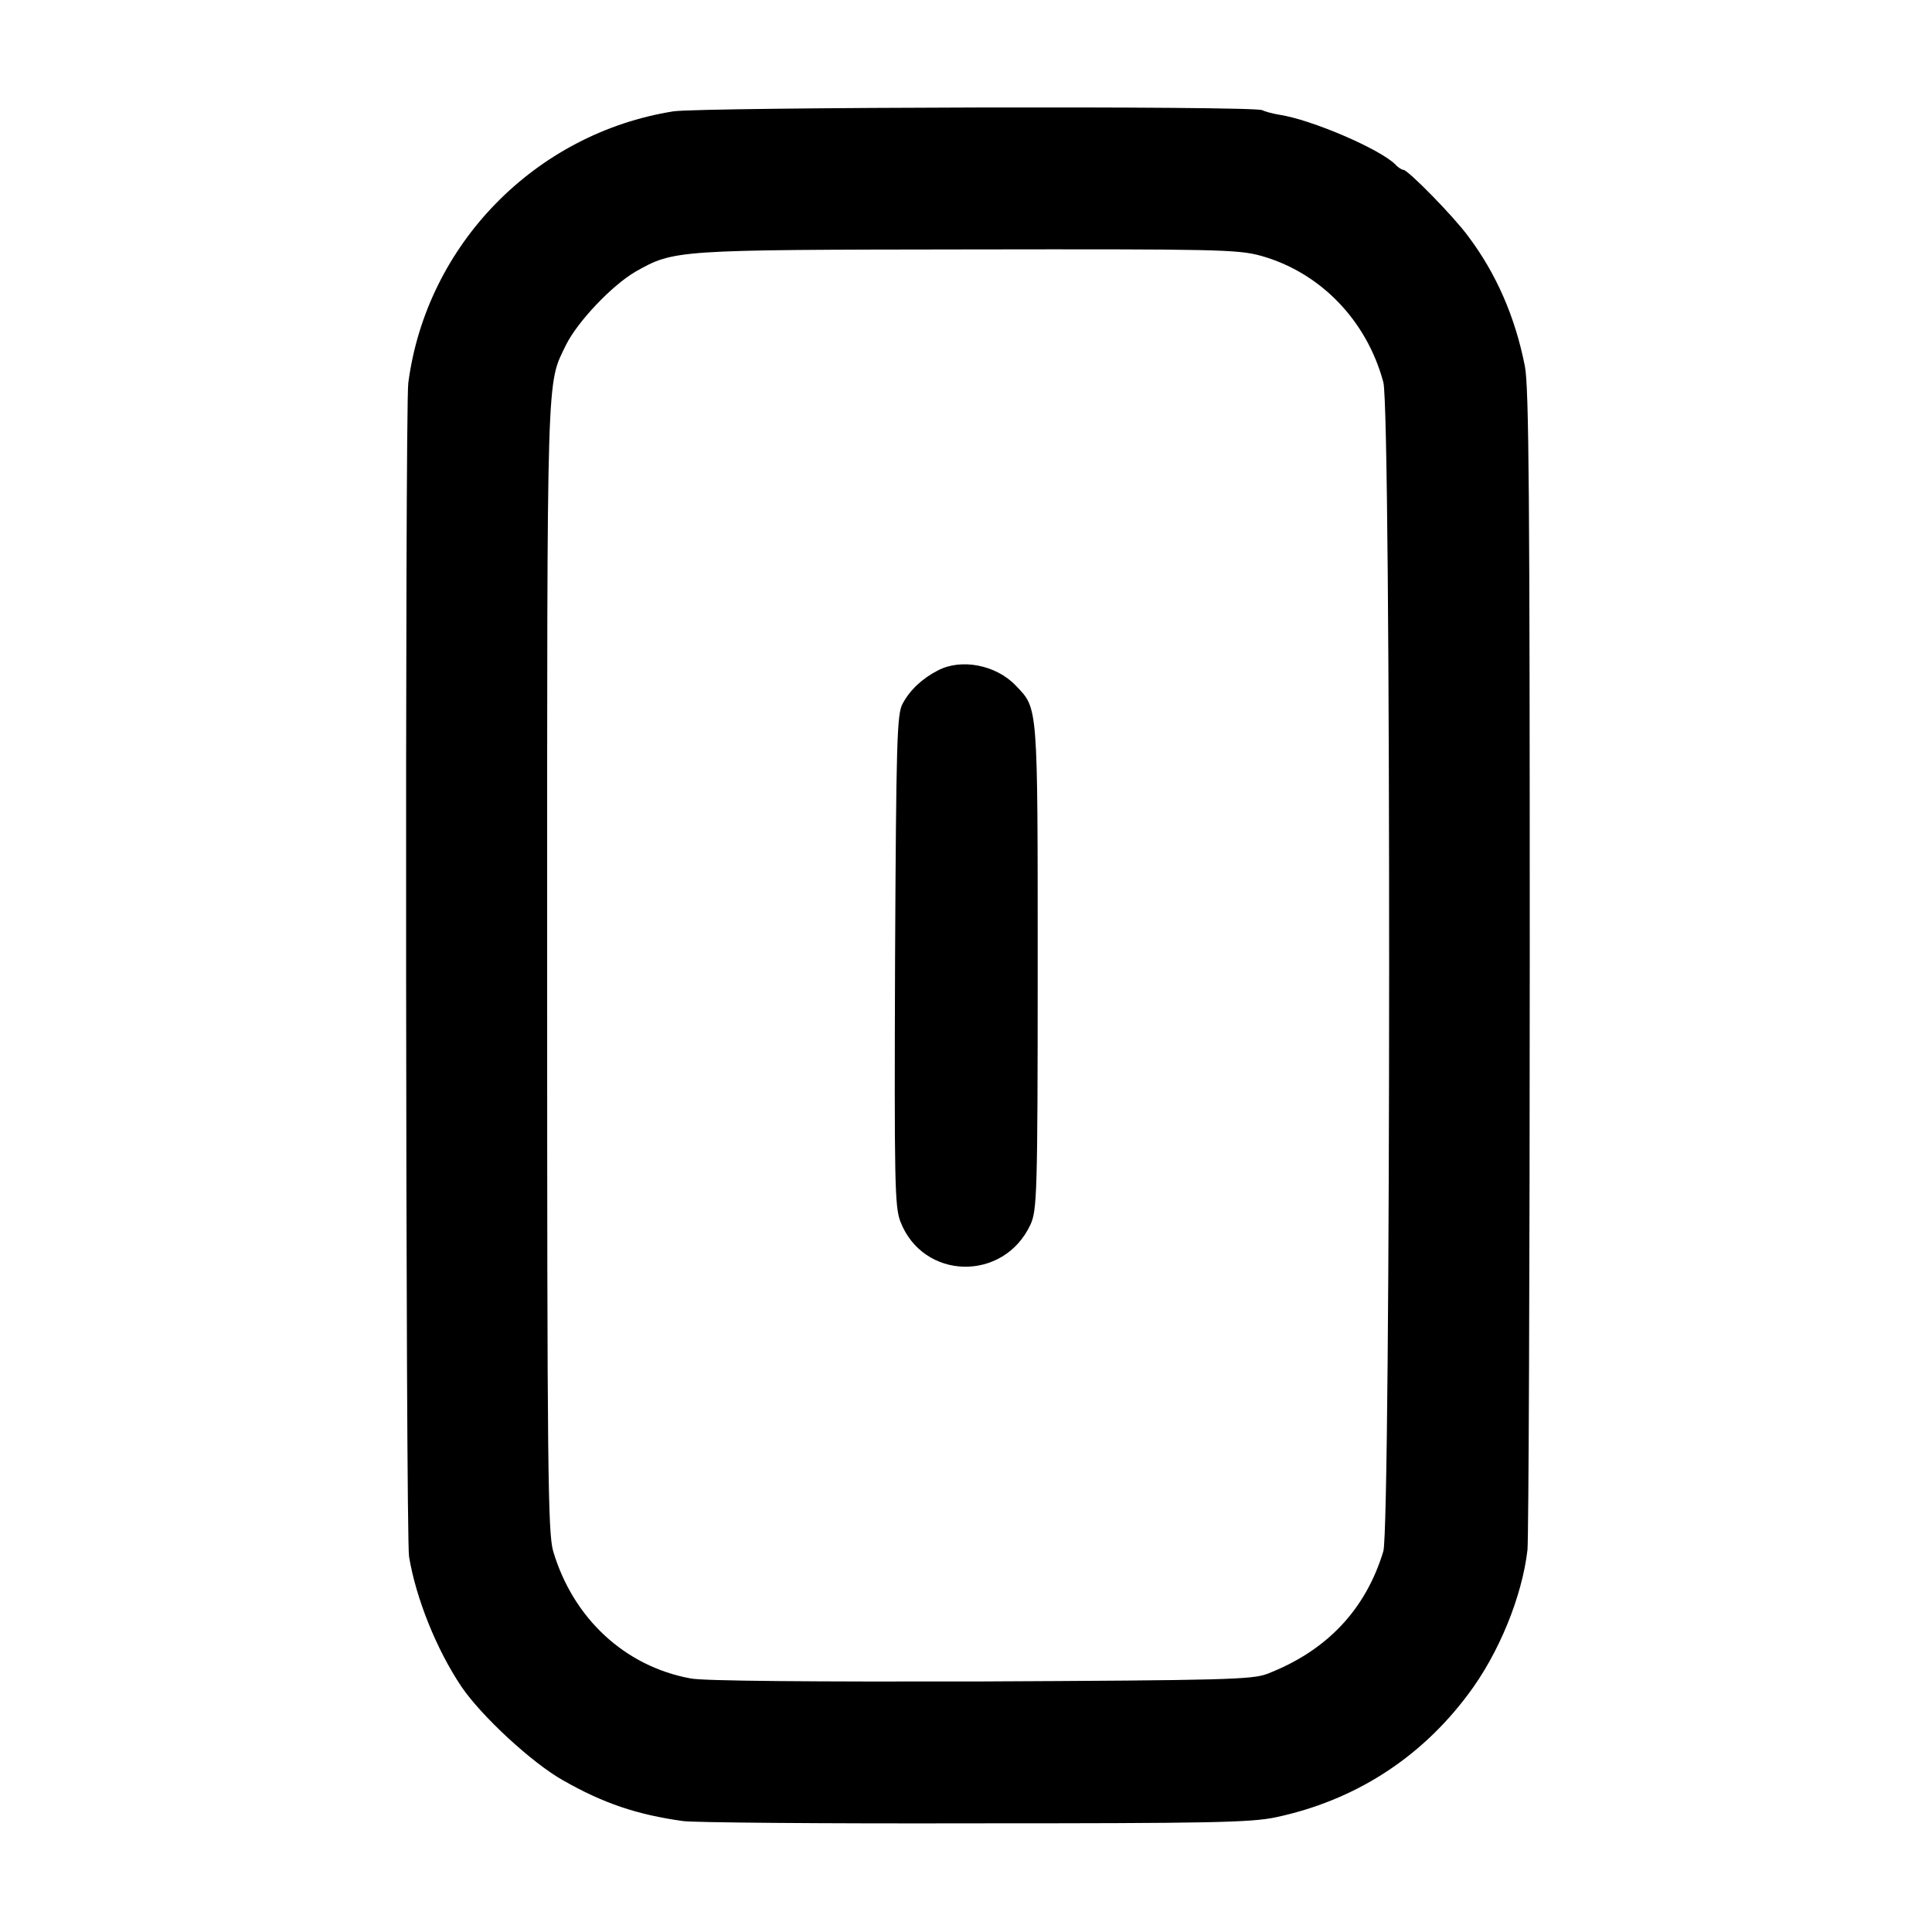 <?xml version="1.0" standalone="no"?>
<!DOCTYPE svg PUBLIC "-//W3C//DTD SVG 20010904//EN"
 "http://www.w3.org/TR/2001/REC-SVG-20010904/DTD/svg10.dtd">
<svg version="1.0" xmlns="http://www.w3.org/2000/svg"
 width="512pt" height="512pt" viewBox="0 0 512 512"
 preserveAspectRatio="xMidYMid meet">
<g transform="translate(0,512) scale(0.1,-0.1)"
fill="#000000" stroke="none">
<path d="M1785 4825 c-366 -58 -655 -353 -703 -720 -9 -71 -7 -3052 2 -3110
18 -110 73 -247 139 -345 53 -78 187 -202 269 -248 107 -61 196 -91 318 -108
25 -4 371 -7 770 -6 627 0 735 2 801 16 207 44 382 155 509 325 82 108 144
261 158 384 3 34 6 739 6 1567 0 1207 -2 1518 -13 1570 -26 132 -77 247 -151
345 -40 54 -159 175 -171 175 -4 0 -14 6 -21 14 -41 41 -222 119 -308 132 -19
3 -39 9 -45 12 -18 12 -1484 8 -1560 -3z m1557 -383 c157 -44 280 -171 324
-335 21 -78 20 -3029 0 -3098 -47 -155 -150 -264 -308 -325 -39 -15 -115 -17
-758 -20 -444 -1 -736 1 -770 8 -174 32 -311 159 -364 337 -14 49 -16 206 -16
1550 0 1606 -2 1539 50 1647 31 62 121 157 184 194 103 58 104 58 881 59 662
1 715 0 777 -17z"/>
<path d="M2485 3343 c-41 -21 -74 -52 -93 -88 -15 -27 -17 -97 -20 -679 -2
-589 -1 -653 14 -693 60 -156 274 -161 345 -8 17 38 19 79 19 683 0 702 1 683
-58 745 -52 55 -145 73 -207 40z"/>
</g>
</svg>
